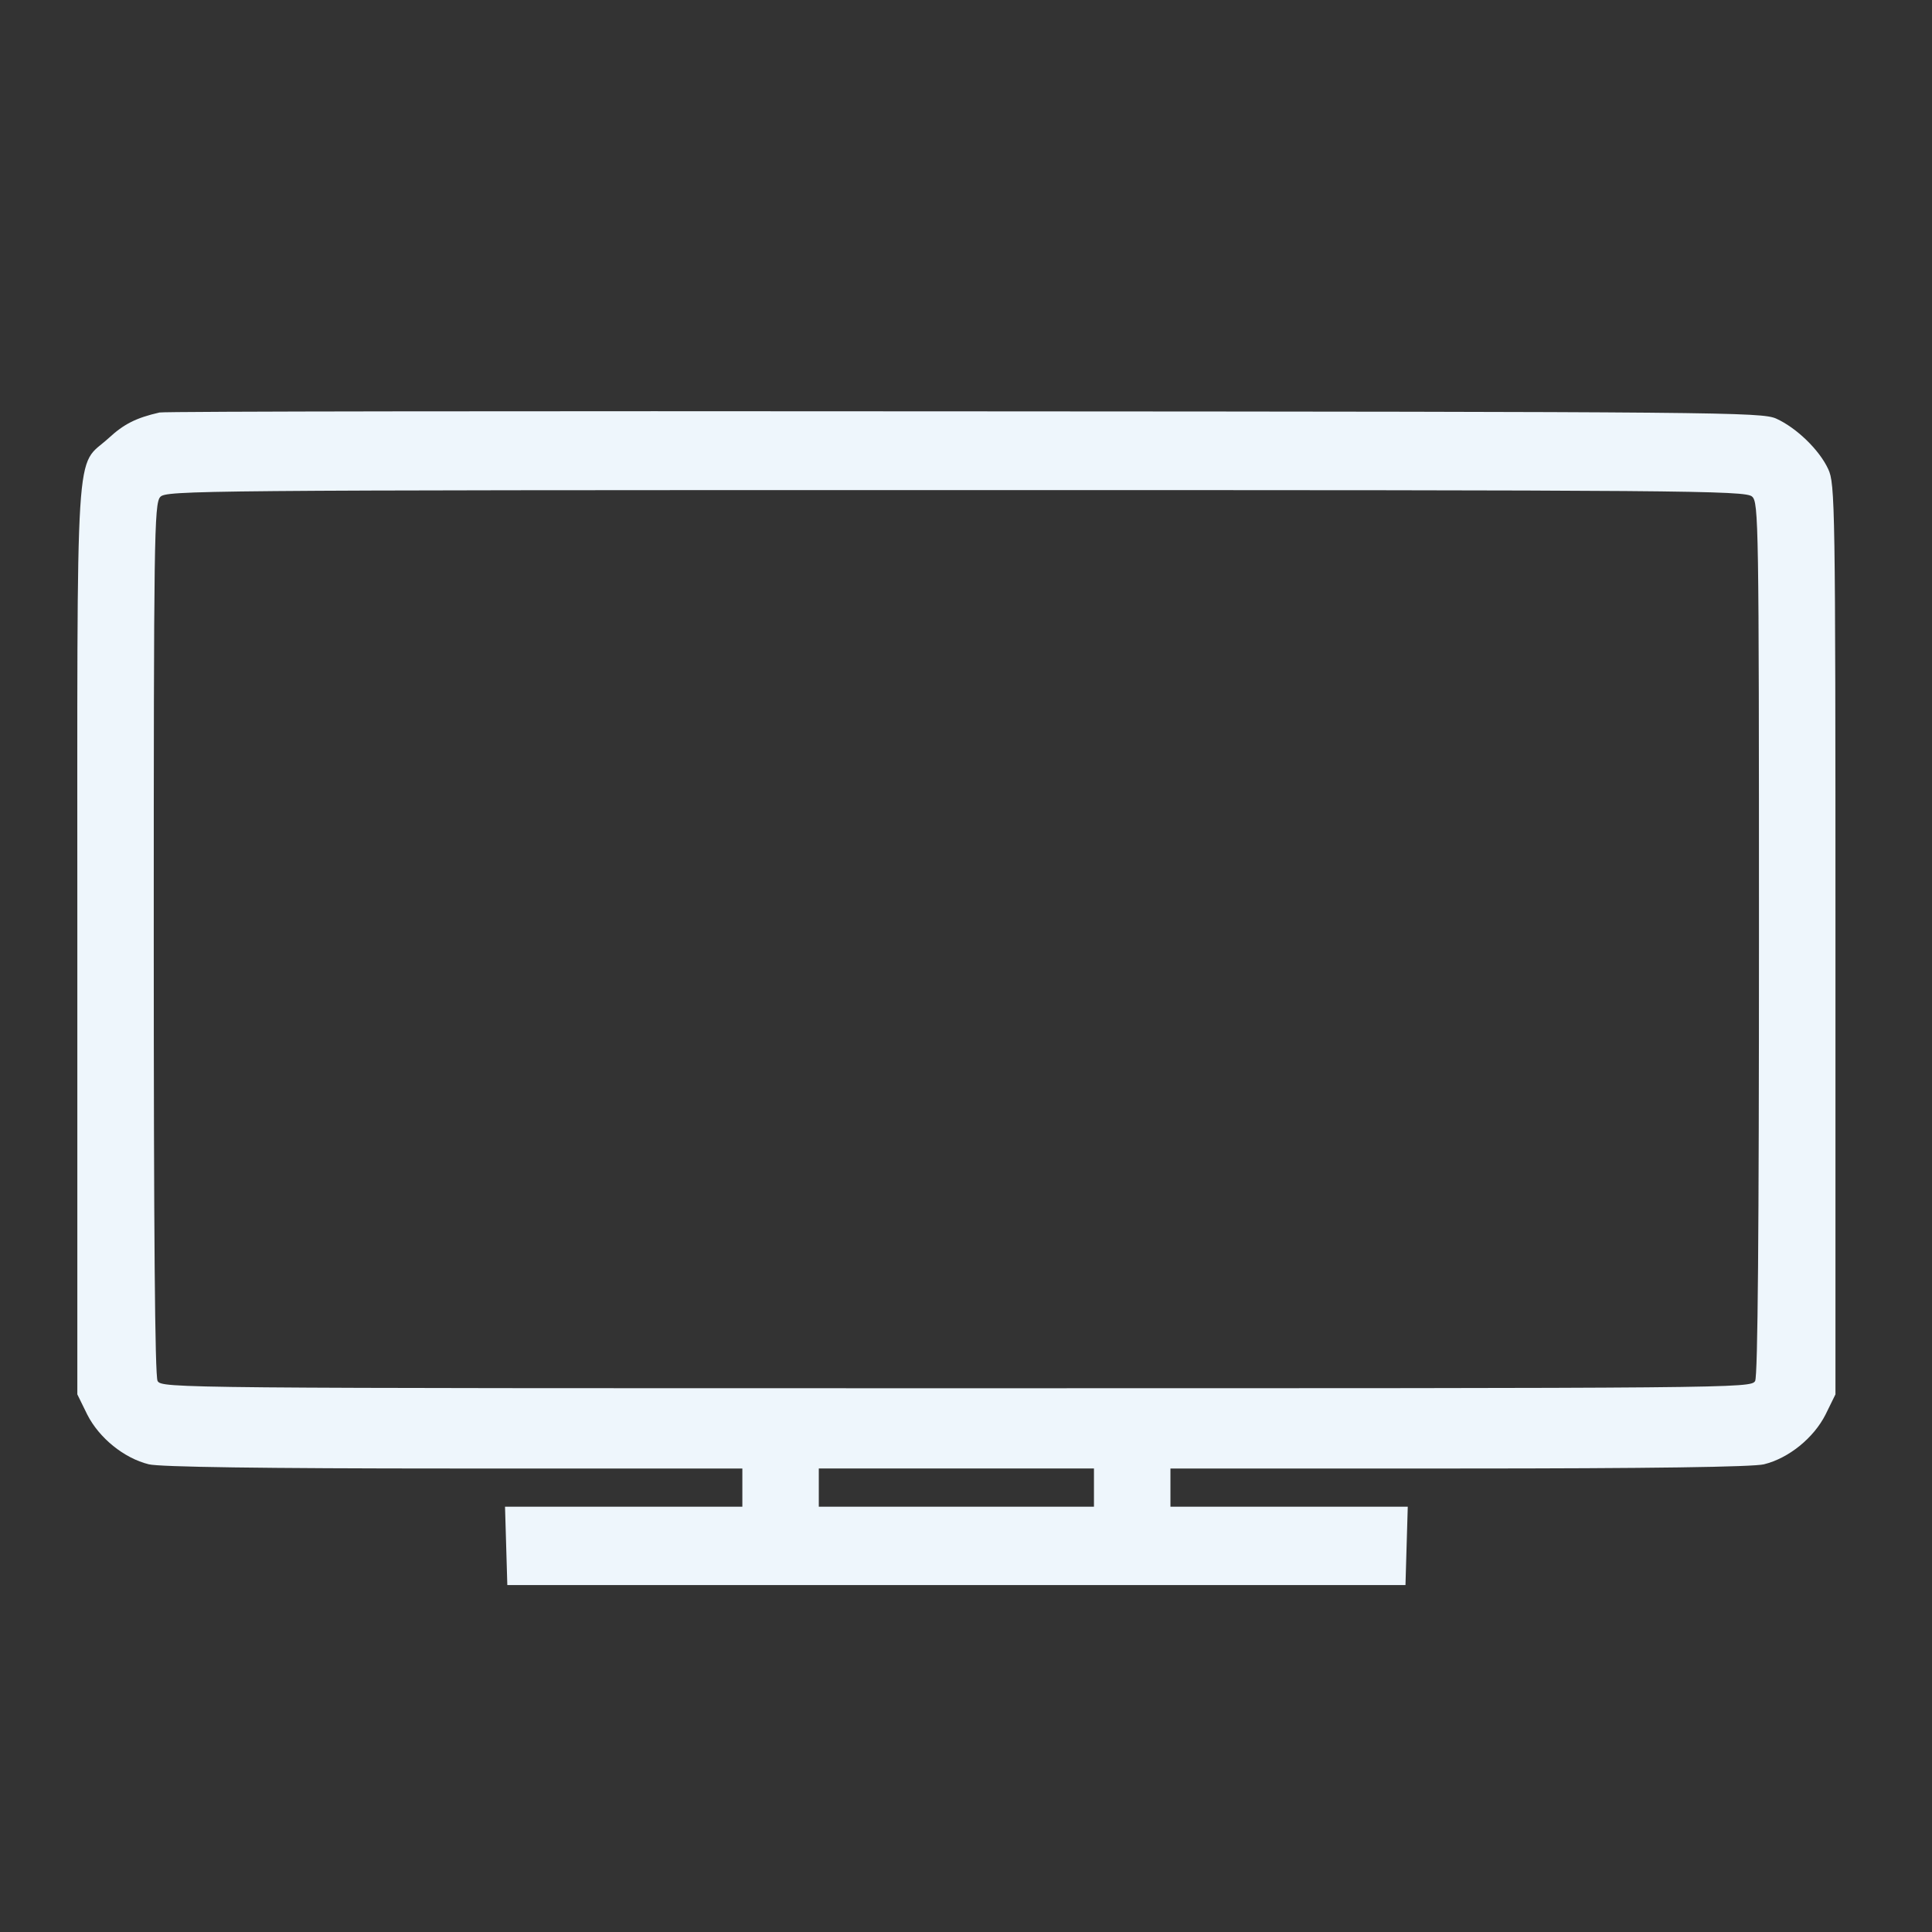 <?xml version="1.0" encoding="utf-8"?>
<!-- Generator: Adobe Illustrator 17.0.0, SVG Export Plug-In . SVG Version: 6.00 Build 0)  -->
<!DOCTYPE svg PUBLIC "-//W3C//DTD SVG 1.1//EN" "http://www.w3.org/Graphics/SVG/1.1/DTD/svg11.dtd">
<svg version="1.1" id="Layer_1" xmlns="http://www.w3.org/2000/svg" xmlns:xlink="http://www.w3.org/1999/xlink" x="0px" y="0px"
	 width="100px" height="100px" viewBox="0 0 100 100" enable-background="new 0 0 100 100" xml:space="preserve">
<rect x="0" y="0" width="100" height="100" fill="#333333" stroke="none"/>
<g>
	<g transform="translate(0,511) scale(0.1,-0.1)">
		<path fill="#EEF6FC" d="M82.557,4896.491c-12.062-2.767-18.395-5.934-26.306-13.25c-17.606-16.027-16.222,6.723-16.222-259.546
			v-235.412l5.144-10.484c6.129-12.071,18.989-22.555,31.85-25.721c5.534-1.384,59.15-2.173,157.663-2.173h149.556v-9.89v-9.889
			h-61.323H261.4l0.594-20.178l0.594-20.373h232.44H727.47l0.594,20.373l0.594,20.178H667.14h-61.323v9.889v9.89h149.556
			c98.512,0,152.128,0.789,157.663,2.173c12.861,3.167,25.721,13.65,31.85,25.721l5.144,10.484v235.412
			c0,225.514-0.195,235.997-3.761,243.519c-4.55,9.889-16.417,21.367-26.901,26.111c-7.512,3.362-27.894,3.557-420.375,3.761
			C272.069,4897.281,84.73,4897.085,82.557,4896.491z M906.879,4852.969c3.361-2.972,3.556-12.657,3.556-228.485
			c0-151.534-0.594-226.702-1.978-229.274c-2.173-3.761-8.701-3.761-413.447-3.761c-404.737,0-411.265,0-413.447,3.761
			c-1.384,2.572-1.978,77.545-1.978,228.884c0,206.524,0.195,225.318,3.361,228.68c2.971,3.361,18.395,3.557,411.664,3.557
			C872.058,4856.331,903.518,4856.136,906.879,4852.969z M566.232,4340.025v-9.889H495.02h-71.212v9.889v9.89h71.212h71.212
			V4340.025z"/>
	</g>
</g>
</svg>
